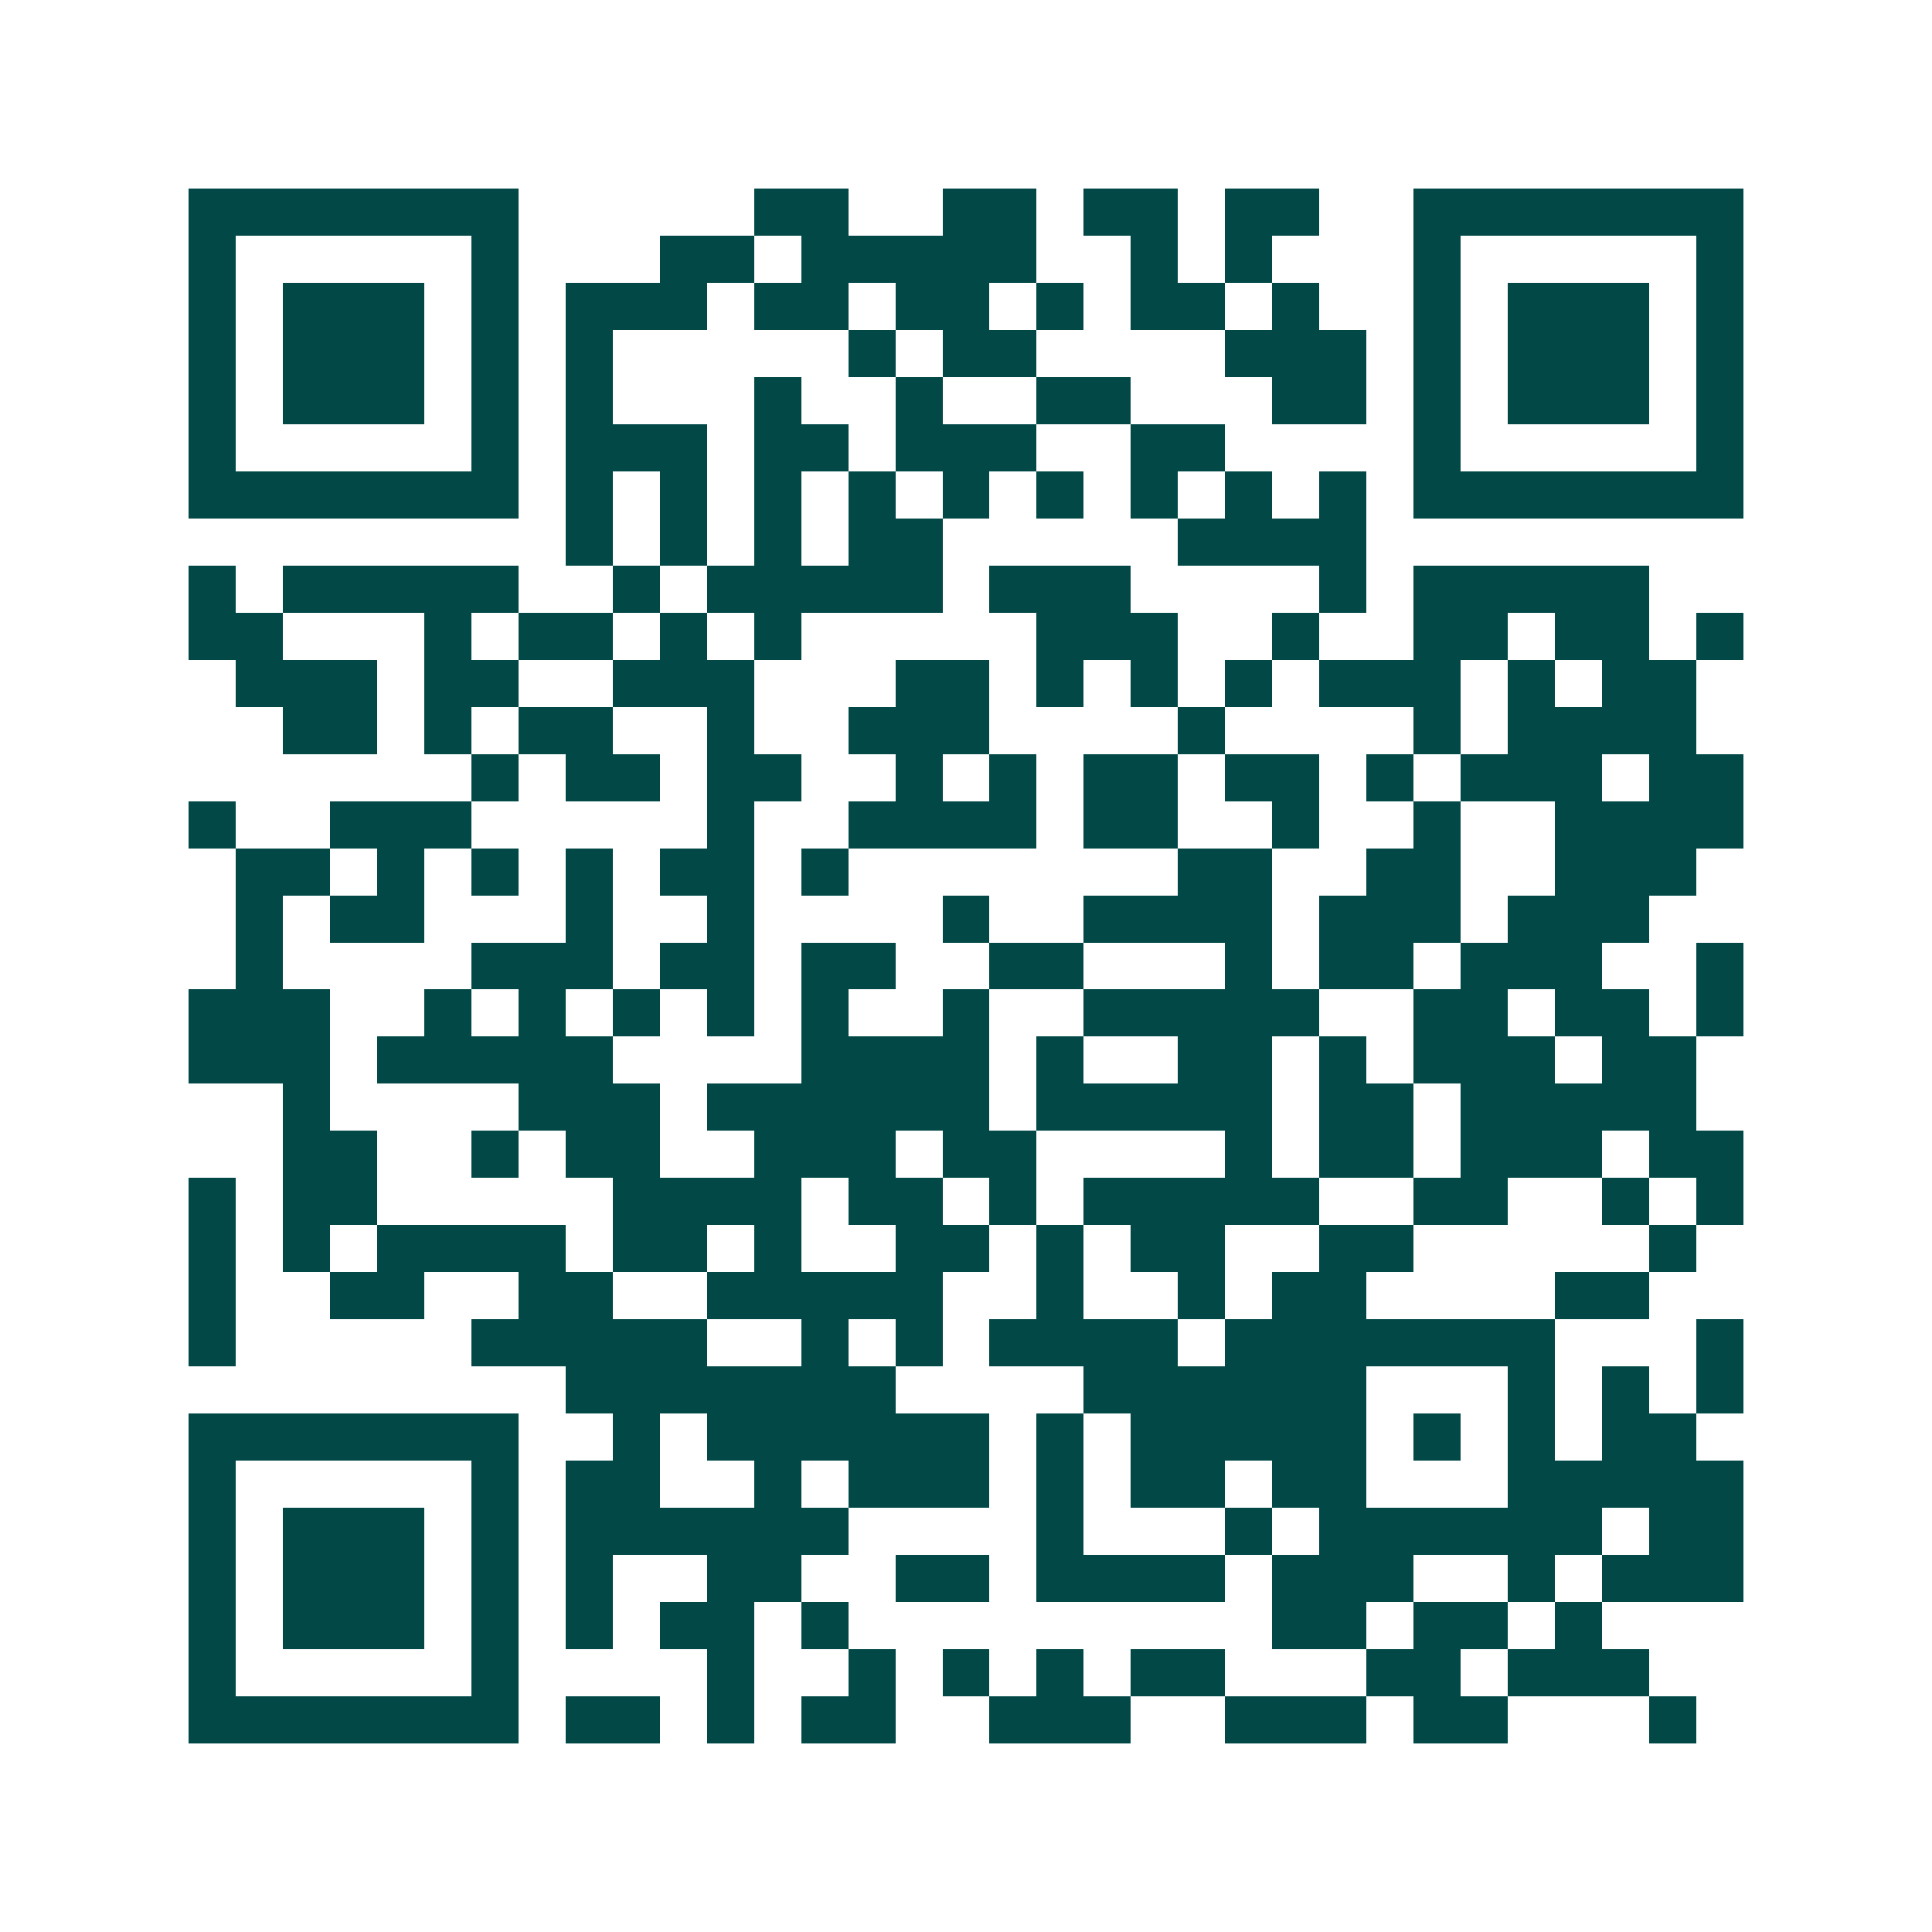 <svg xmlns="http://www.w3.org/2000/svg" width="200" height="200" viewBox="0 0 41 41" shape-rendering="crispEdges"><path fill="#ffffff" d="M0 0h41v41H0z"/><path stroke="#014847" d="M4 4.5h7m5 0h2m2 0h2m1 0h2m1 0h2m2 0h7M4 5.5h1m5 0h1m3 0h2m1 0h5m2 0h1m1 0h1m3 0h1m5 0h1M4 6.5h1m1 0h3m1 0h1m1 0h3m1 0h2m1 0h2m1 0h1m1 0h2m1 0h1m2 0h1m1 0h3m1 0h1M4 7.5h1m1 0h3m1 0h1m1 0h1m5 0h1m1 0h2m4 0h3m1 0h1m1 0h3m1 0h1M4 8.5h1m1 0h3m1 0h1m1 0h1m3 0h1m2 0h1m2 0h2m3 0h2m1 0h1m1 0h3m1 0h1M4 9.5h1m5 0h1m1 0h3m1 0h2m1 0h3m2 0h2m4 0h1m5 0h1M4 10.5h7m1 0h1m1 0h1m1 0h1m1 0h1m1 0h1m1 0h1m1 0h1m1 0h1m1 0h1m1 0h7M12 11.5h1m1 0h1m1 0h1m1 0h2m5 0h4M4 12.5h1m1 0h5m2 0h1m1 0h5m1 0h3m4 0h1m1 0h5M4 13.5h2m3 0h1m1 0h2m1 0h1m1 0h1m5 0h3m2 0h1m2 0h2m1 0h2m1 0h1M5 14.5h3m1 0h2m2 0h3m3 0h2m1 0h1m1 0h1m1 0h1m1 0h3m1 0h1m1 0h2M6 15.5h2m1 0h1m1 0h2m2 0h1m2 0h3m4 0h1m4 0h1m1 0h4M10 16.5h1m1 0h2m1 0h2m2 0h1m1 0h1m1 0h2m1 0h2m1 0h1m1 0h3m1 0h2M4 17.5h1m2 0h3m5 0h1m2 0h4m1 0h2m2 0h1m2 0h1m2 0h4M5 18.5h2m1 0h1m1 0h1m1 0h1m1 0h2m1 0h1m7 0h2m2 0h2m2 0h3M5 19.5h1m1 0h2m3 0h1m2 0h1m4 0h1m2 0h4m1 0h3m1 0h3M5 20.5h1m4 0h3m1 0h2m1 0h2m2 0h2m3 0h1m1 0h2m1 0h3m2 0h1M4 21.5h3m2 0h1m1 0h1m1 0h1m1 0h1m1 0h1m2 0h1m2 0h5m2 0h2m1 0h2m1 0h1M4 22.5h3m1 0h5m4 0h4m1 0h1m2 0h2m1 0h1m1 0h3m1 0h2M6 23.5h1m4 0h3m1 0h6m1 0h5m1 0h2m1 0h5M6 24.5h2m2 0h1m1 0h2m2 0h3m1 0h2m4 0h1m1 0h2m1 0h3m1 0h2M4 25.5h1m1 0h2m5 0h4m1 0h2m1 0h1m1 0h5m2 0h2m2 0h1m1 0h1M4 26.5h1m1 0h1m1 0h4m1 0h2m1 0h1m2 0h2m1 0h1m1 0h2m2 0h2m5 0h1M4 27.5h1m2 0h2m2 0h2m2 0h5m2 0h1m2 0h1m1 0h2m4 0h2M4 28.5h1m5 0h5m2 0h1m1 0h1m1 0h4m1 0h7m3 0h1M12 29.5h7m4 0h6m3 0h1m1 0h1m1 0h1M4 30.5h7m2 0h1m1 0h6m1 0h1m1 0h5m1 0h1m1 0h1m1 0h2M4 31.5h1m5 0h1m1 0h2m2 0h1m1 0h3m1 0h1m1 0h2m1 0h2m3 0h5M4 32.5h1m1 0h3m1 0h1m1 0h6m4 0h1m3 0h1m1 0h6m1 0h2M4 33.5h1m1 0h3m1 0h1m1 0h1m2 0h2m2 0h2m1 0h4m1 0h3m2 0h1m1 0h3M4 34.5h1m1 0h3m1 0h1m1 0h1m1 0h2m1 0h1m9 0h2m1 0h2m1 0h1M4 35.5h1m5 0h1m4 0h1m2 0h1m1 0h1m1 0h1m1 0h2m3 0h2m1 0h3M4 36.5h7m1 0h2m1 0h1m1 0h2m2 0h3m2 0h3m1 0h2m3 0h1"/></svg>
